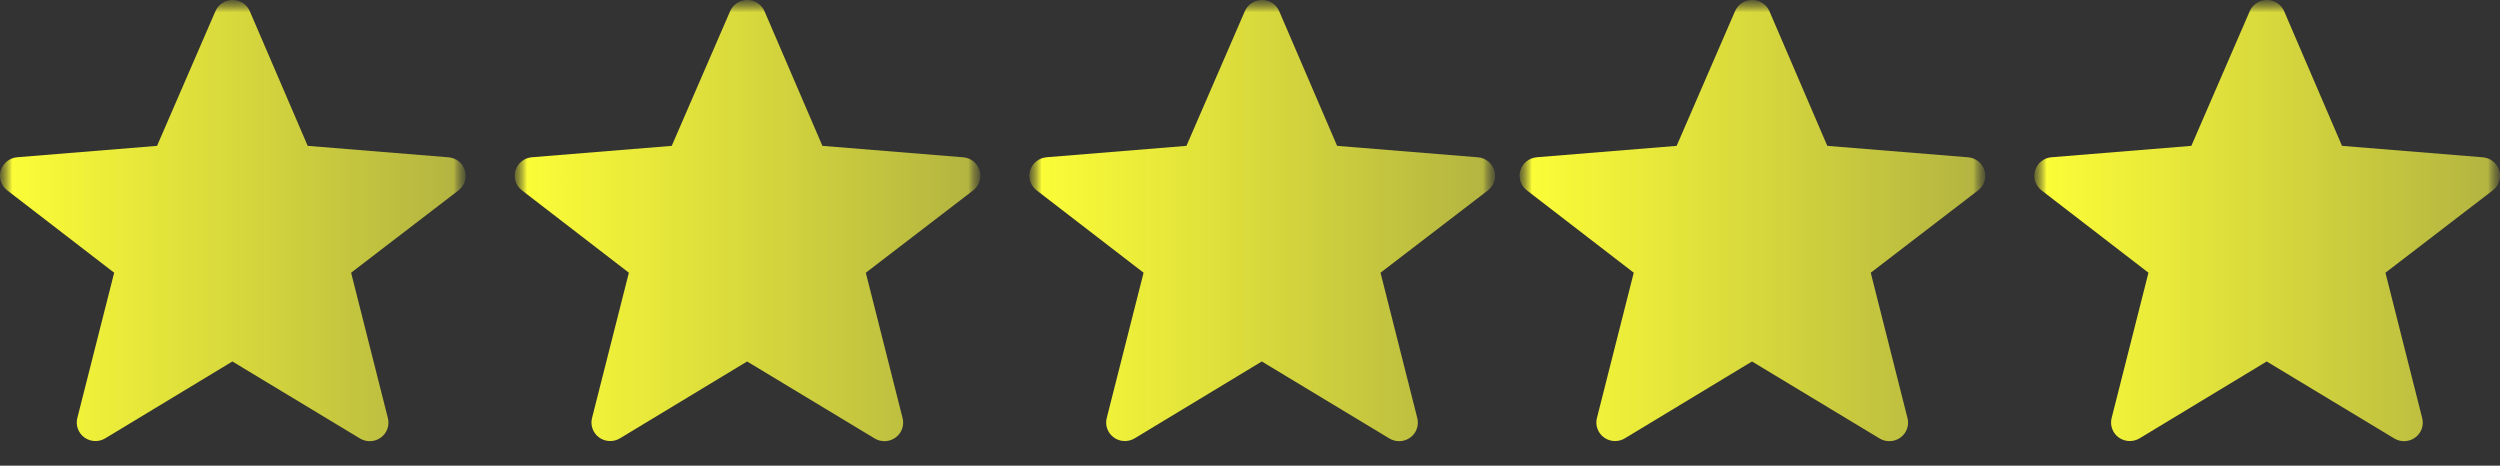 <?xml version="1.0" encoding="UTF-8"?> <svg xmlns="http://www.w3.org/2000/svg" width="102" height="19" viewBox="0 0 102 19" fill="none"><rect x="0" y="0" width="102" height="19" fill="#333333" stroke="none"/><g clip-path="url(#clip0_39_2477)"><mask id="mask0_39_2477" style="mask-type:luminance" maskUnits="userSpaceOnUse" x="0" y="0" width="19" height="19"><path d="M19 0H0V19H19V0Z" fill="white"></path></mask><g mask="url(#mask0_39_2477)"><mask id="mask1_39_2477" style="mask-type:luminance" maskUnits="userSpaceOnUse" x="0" y="0" width="19" height="19"><path d="M0 0H19V19H0V0Z" fill="white"></path></mask><g mask="url(#mask1_39_2477)"><path fill-rule="evenodd" clip-rule="evenodd" d="M9.48 14.749L4.292 17.885C4.162 17.963 4.013 18.001 3.861 17.994C3.71 17.988 3.564 17.937 3.442 17.848C3.32 17.759 3.228 17.637 3.177 17.496C3.125 17.355 3.117 17.202 3.154 17.057L4.658 11.127L0.297 7.768C0.175 7.674 0.084 7.547 0.037 7.402C-0.01 7.257 -0.012 7.102 0.031 6.956C0.075 6.809 0.162 6.68 0.281 6.584C0.4 6.487 0.546 6.429 0.699 6.416L6.407 5.951L8.788 0.459C8.847 0.322 8.945 0.206 9.07 0.125C9.195 0.043 9.342 -0 9.491 4.87923e-07C9.641 0 9.787 0.044 9.912 0.126C10.037 0.208 10.135 0.324 10.193 0.46L12.554 5.951L18.3 6.418C18.453 6.43 18.599 6.488 18.718 6.584C18.837 6.68 18.924 6.81 18.968 6.955C19.012 7.101 19.011 7.257 18.964 7.402C18.917 7.547 18.827 7.674 18.706 7.768L14.325 11.127L15.826 17.06C15.863 17.205 15.855 17.358 15.804 17.499C15.753 17.641 15.661 17.764 15.539 17.852C15.416 17.942 15.271 17.993 15.119 17.999C14.968 18.006 14.818 17.968 14.688 17.89L9.48 14.747V14.749Z" fill="url(#paint0_linear_39_2477)"></path></g></g><mask id="mask2_39_2477" style="mask-type:luminance" maskUnits="userSpaceOnUse" x="21" y="0" width="19" height="19"><path d="M40 0H21V19H40V0Z" fill="white"></path></mask><g mask="url(#mask2_39_2477)"><mask id="mask3_39_2477" style="mask-type:luminance" maskUnits="userSpaceOnUse" x="21" y="0" width="19" height="19"><path d="M21 0H40V19H21V0Z" fill="white"></path></mask><g mask="url(#mask3_39_2477)"><path fill-rule="evenodd" clip-rule="evenodd" d="M30.48 14.749L25.292 17.885C25.162 17.963 25.012 18.001 24.861 17.994C24.71 17.988 24.564 17.937 24.442 17.848C24.32 17.759 24.228 17.637 24.177 17.496C24.125 17.355 24.117 17.202 24.154 17.057L25.658 11.127L21.297 7.768C21.175 7.674 21.084 7.547 21.037 7.402C20.99 7.257 20.988 7.102 21.031 6.956C21.075 6.809 21.162 6.68 21.281 6.584C21.4 6.487 21.546 6.429 21.699 6.416L27.407 5.951L29.788 0.459C29.847 0.322 29.945 0.206 30.07 0.125C30.195 0.043 30.341 -0 30.491 4.87923e-07C30.641 0 30.787 0.044 30.912 0.126C31.037 0.208 31.135 0.324 31.193 0.46L33.554 5.951L39.3 6.418C39.453 6.43 39.599 6.488 39.718 6.584C39.837 6.68 39.924 6.81 39.968 6.955C40.012 7.101 40.011 7.257 39.964 7.402C39.917 7.547 39.827 7.674 39.706 7.768L35.325 11.127L36.826 17.06C36.863 17.205 36.855 17.358 36.804 17.499C36.753 17.641 36.661 17.764 36.539 17.852C36.416 17.942 36.27 17.993 36.119 17.999C35.968 18.006 35.818 17.968 35.688 17.89L30.48 14.747V14.749Z" fill="url(#paint1_linear_39_2477)"></path></g></g><mask id="mask4_39_2477" style="mask-type:luminance" maskUnits="userSpaceOnUse" x="42" y="0" width="19" height="19"><path d="M61 0H42V19H61V0Z" fill="white"></path></mask><g mask="url(#mask4_39_2477)"><mask id="mask5_39_2477" style="mask-type:luminance" maskUnits="userSpaceOnUse" x="42" y="0" width="19" height="19"><path d="M42 0H61V19H42V0Z" fill="white"></path></mask><g mask="url(#mask5_39_2477)"><path fill-rule="evenodd" clip-rule="evenodd" d="M51.48 14.749L46.292 17.885C46.162 17.963 46.013 18.001 45.861 17.994C45.71 17.988 45.564 17.937 45.442 17.848C45.32 17.759 45.228 17.637 45.176 17.496C45.125 17.355 45.117 17.202 45.154 17.057L46.658 11.127L42.297 7.768C42.175 7.674 42.084 7.547 42.037 7.402C41.99 7.257 41.988 7.102 42.031 6.956C42.075 6.809 42.162 6.68 42.281 6.584C42.4 6.487 42.546 6.429 42.699 6.416L48.407 5.951L50.788 0.459C50.847 0.322 50.945 0.206 51.07 0.125C51.195 0.043 51.342 -0 51.491 4.87923e-07C51.641 0 51.787 0.044 51.912 0.126C52.037 0.208 52.135 0.324 52.193 0.46L54.554 5.951L60.3 6.418C60.453 6.43 60.599 6.488 60.718 6.584C60.837 6.68 60.924 6.81 60.968 6.955C61.012 7.101 61.011 7.257 60.964 7.402C60.917 7.547 60.827 7.674 60.706 7.768L56.325 11.127L57.826 17.06C57.863 17.205 57.855 17.358 57.804 17.499C57.753 17.641 57.661 17.764 57.539 17.852C57.416 17.942 57.27 17.993 57.119 17.999C56.968 18.006 56.818 17.968 56.688 17.89L51.48 14.747V14.749Z" fill="url(#paint2_linear_39_2477)"></path></g></g><mask id="mask6_39_2477" style="mask-type:luminance" maskUnits="userSpaceOnUse" x="62" y="0" width="19" height="19"><path d="M81 0H62V19H81V0Z" fill="white"></path></mask><g mask="url(#mask6_39_2477)"><mask id="mask7_39_2477" style="mask-type:luminance" maskUnits="userSpaceOnUse" x="62" y="0" width="19" height="19"><path d="M62 0H81V19H62V0Z" fill="white"></path></mask><g mask="url(#mask7_39_2477)"><path fill-rule="evenodd" clip-rule="evenodd" d="M71.48 14.749L66.292 17.885C66.162 17.963 66.013 18.001 65.861 17.994C65.71 17.988 65.564 17.937 65.442 17.848C65.32 17.759 65.228 17.637 65.177 17.496C65.125 17.355 65.117 17.202 65.154 17.057L66.657 11.127L62.297 7.768C62.175 7.674 62.084 7.547 62.037 7.402C61.99 7.257 61.988 7.102 62.031 6.956C62.075 6.809 62.162 6.68 62.281 6.584C62.4 6.487 62.546 6.429 62.699 6.416L68.407 5.951L70.788 0.459C70.847 0.322 70.945 0.206 71.07 0.125C71.195 0.043 71.341 -0 71.491 4.87923e-07C71.641 0 71.787 0.044 71.912 0.126C72.037 0.208 72.135 0.324 72.194 0.46L74.554 5.951L80.3 6.418C80.453 6.43 80.599 6.488 80.718 6.584C80.837 6.68 80.925 6.81 80.968 6.955C81.012 7.101 81.01 7.257 80.964 7.402C80.917 7.547 80.826 7.674 80.705 7.768L76.326 11.127L77.826 17.06C77.863 17.205 77.856 17.358 77.805 17.499C77.753 17.641 77.661 17.764 77.538 17.852C77.417 17.942 77.271 17.993 77.119 17.999C76.968 18.006 76.817 17.968 76.688 17.89L71.48 14.747V14.749Z" fill="url(#paint3_linear_39_2477)"></path></g></g><mask id="mask8_39_2477" style="mask-type:luminance" maskUnits="userSpaceOnUse" x="83" y="0" width="19" height="19"><path d="M102 0H83V19H102V0Z" fill="white"></path></mask><g mask="url(#mask8_39_2477)"><mask id="mask9_39_2477" style="mask-type:luminance" maskUnits="userSpaceOnUse" x="83" y="0" width="19" height="19"><path d="M83 0H102V19H83V0Z" fill="white"></path></mask><g mask="url(#mask9_39_2477)"><path fill-rule="evenodd" clip-rule="evenodd" d="M92.48 14.749L87.292 17.885C87.162 17.963 87.013 18.001 86.861 17.994C86.71 17.988 86.564 17.937 86.442 17.848C86.32 17.759 86.228 17.637 86.177 17.496C86.125 17.355 86.117 17.202 86.154 17.057L87.657 11.127L83.296 7.768C83.175 7.674 83.085 7.547 83.037 7.402C82.99 7.257 82.988 7.102 83.031 6.956C83.075 6.809 83.162 6.68 83.281 6.584C83.4 6.487 83.546 6.429 83.7 6.416L89.407 5.951L91.788 0.459C91.847 0.322 91.945 0.206 92.07 0.125C92.195 0.043 92.341 -0 92.491 4.87923e-07C92.641 0 92.787 0.044 92.912 0.126C93.037 0.208 93.135 0.324 93.194 0.46L95.554 5.951L101.3 6.418C101.453 6.43 101.599 6.488 101.718 6.584C101.837 6.68 101.925 6.81 101.968 6.955C102.012 7.101 102.01 7.257 101.964 7.402C101.917 7.547 101.826 7.674 101.705 7.768L97.326 11.127L98.826 17.06C98.863 17.205 98.856 17.358 98.805 17.499C98.753 17.641 98.661 17.764 98.538 17.852C98.417 17.942 98.271 17.993 98.119 17.999C97.968 18.006 97.817 17.968 97.688 17.89L92.48 14.747V14.749Z" fill="url(#paint4_linear_39_2477)"></path></g></g></g><defs><linearGradient id="paint0_linear_39_2477" x1="0" y1="9" x2="19" y2="9" gradientUnits="userSpaceOnUse"><stop stop-color="#FDFE37"></stop><stop offset="1" stop-color="#B2B341"></stop></linearGradient><linearGradient id="paint1_linear_39_2477" x1="21" y1="9" x2="40" y2="9" gradientUnits="userSpaceOnUse"><stop stop-color="#FDFE37"></stop><stop offset="1" stop-color="#B2B341"></stop></linearGradient><linearGradient id="paint2_linear_39_2477" x1="42" y1="9" x2="61" y2="9" gradientUnits="userSpaceOnUse"><stop stop-color="#FDFE37"></stop><stop offset="1" stop-color="#B2B341"></stop></linearGradient><linearGradient id="paint3_linear_39_2477" x1="62" y1="9" x2="81" y2="9" gradientUnits="userSpaceOnUse"><stop stop-color="#FDFE37"></stop><stop offset="1" stop-color="#B2B341"></stop></linearGradient><linearGradient id="paint4_linear_39_2477" x1="83" y1="9" x2="102" y2="9" gradientUnits="userSpaceOnUse"><stop stop-color="#FDFE37"></stop><stop offset="1" stop-color="#B2B341"></stop></linearGradient><clipPath id="clip0_39_2477"><rect width="102" height="19" fill="white"></rect></clipPath></defs></svg> 